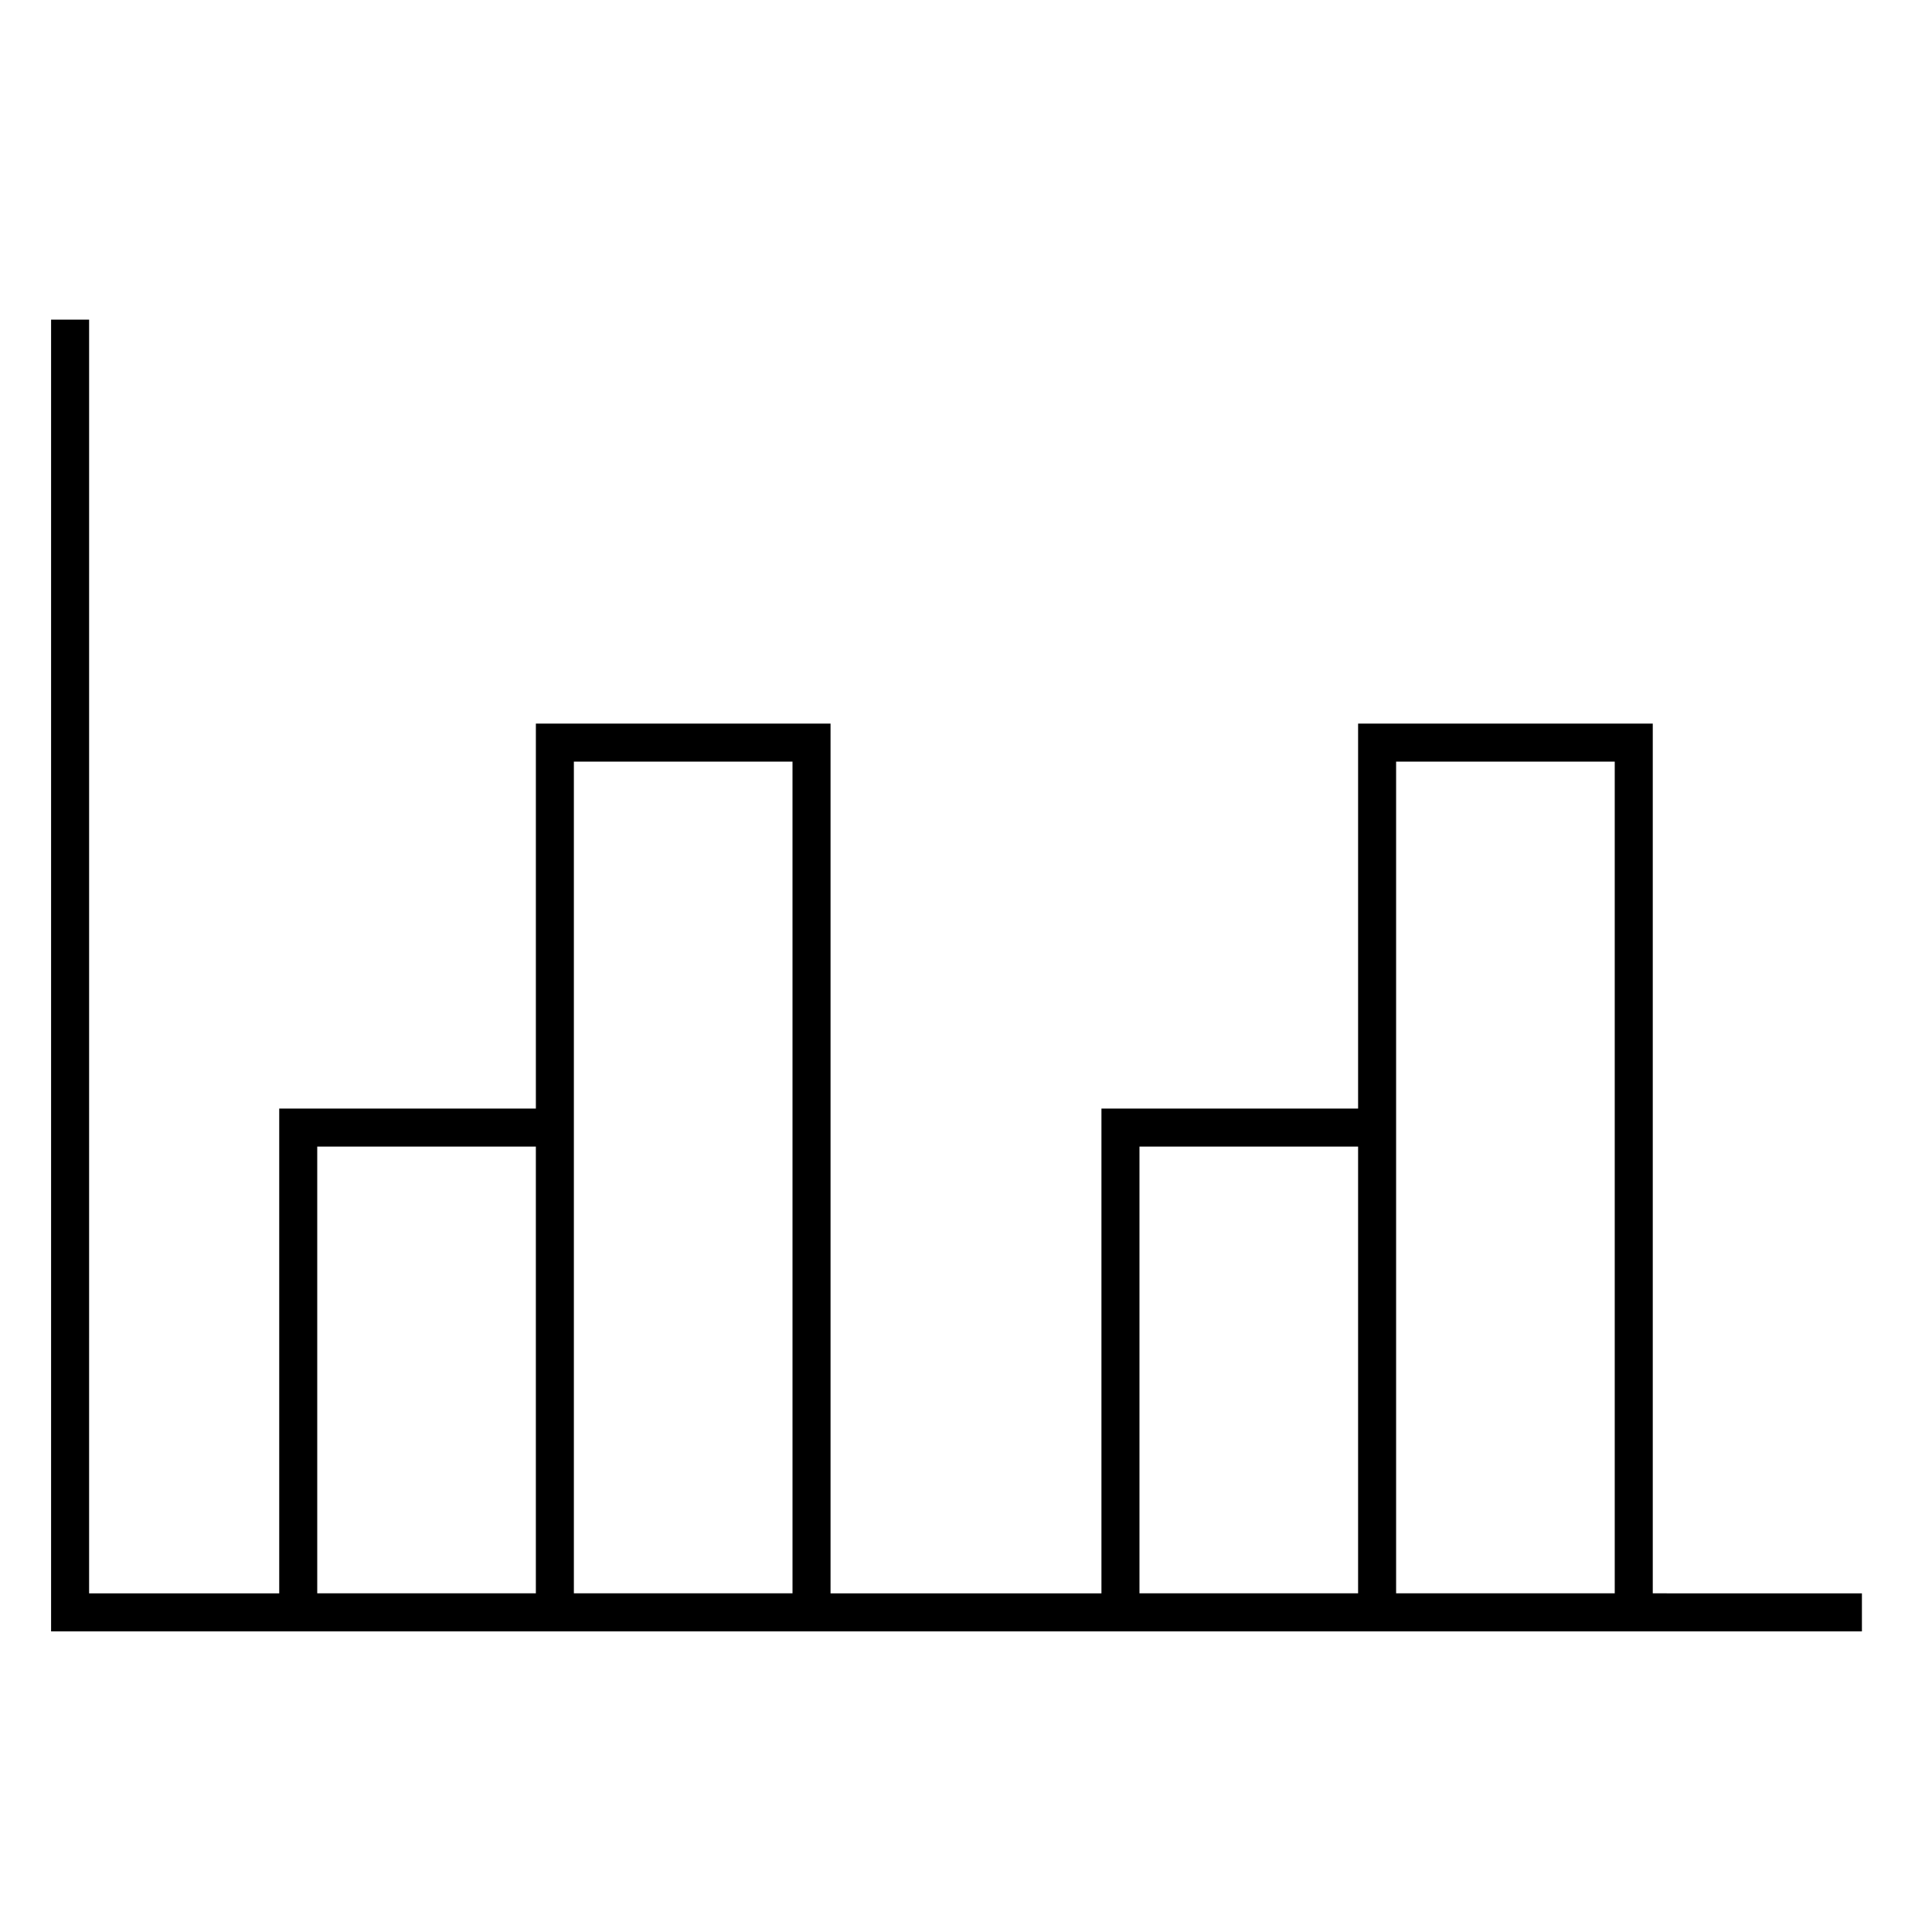 <?xml version="1.0" encoding="UTF-8"?>
<!-- Uploaded to: SVG Repo, www.svgrepo.com, Generator: SVG Repo Mixer Tools -->
<svg fill="#000000" width="800px" height="800px" version="1.1" viewBox="144 144 512 512" xmlns="http://www.w3.org/2000/svg">
 <path d="m582 566.25v-230.49h-78.09v102.02h-68.016v128.47h-71.793v-230.49h-78.09v102.02h-68.016v128.47h-50.383l0.004-337.55h-10.078v347.63h479.89v-10.078zm-353.93 0v-118.39h57.938v118.39zm68.012 0v-220.41h57.938l0.004 220.41zm149.89 0v-118.39h57.938v118.39zm68.012 0v-220.41h57.938v220.41z"/>
</svg>